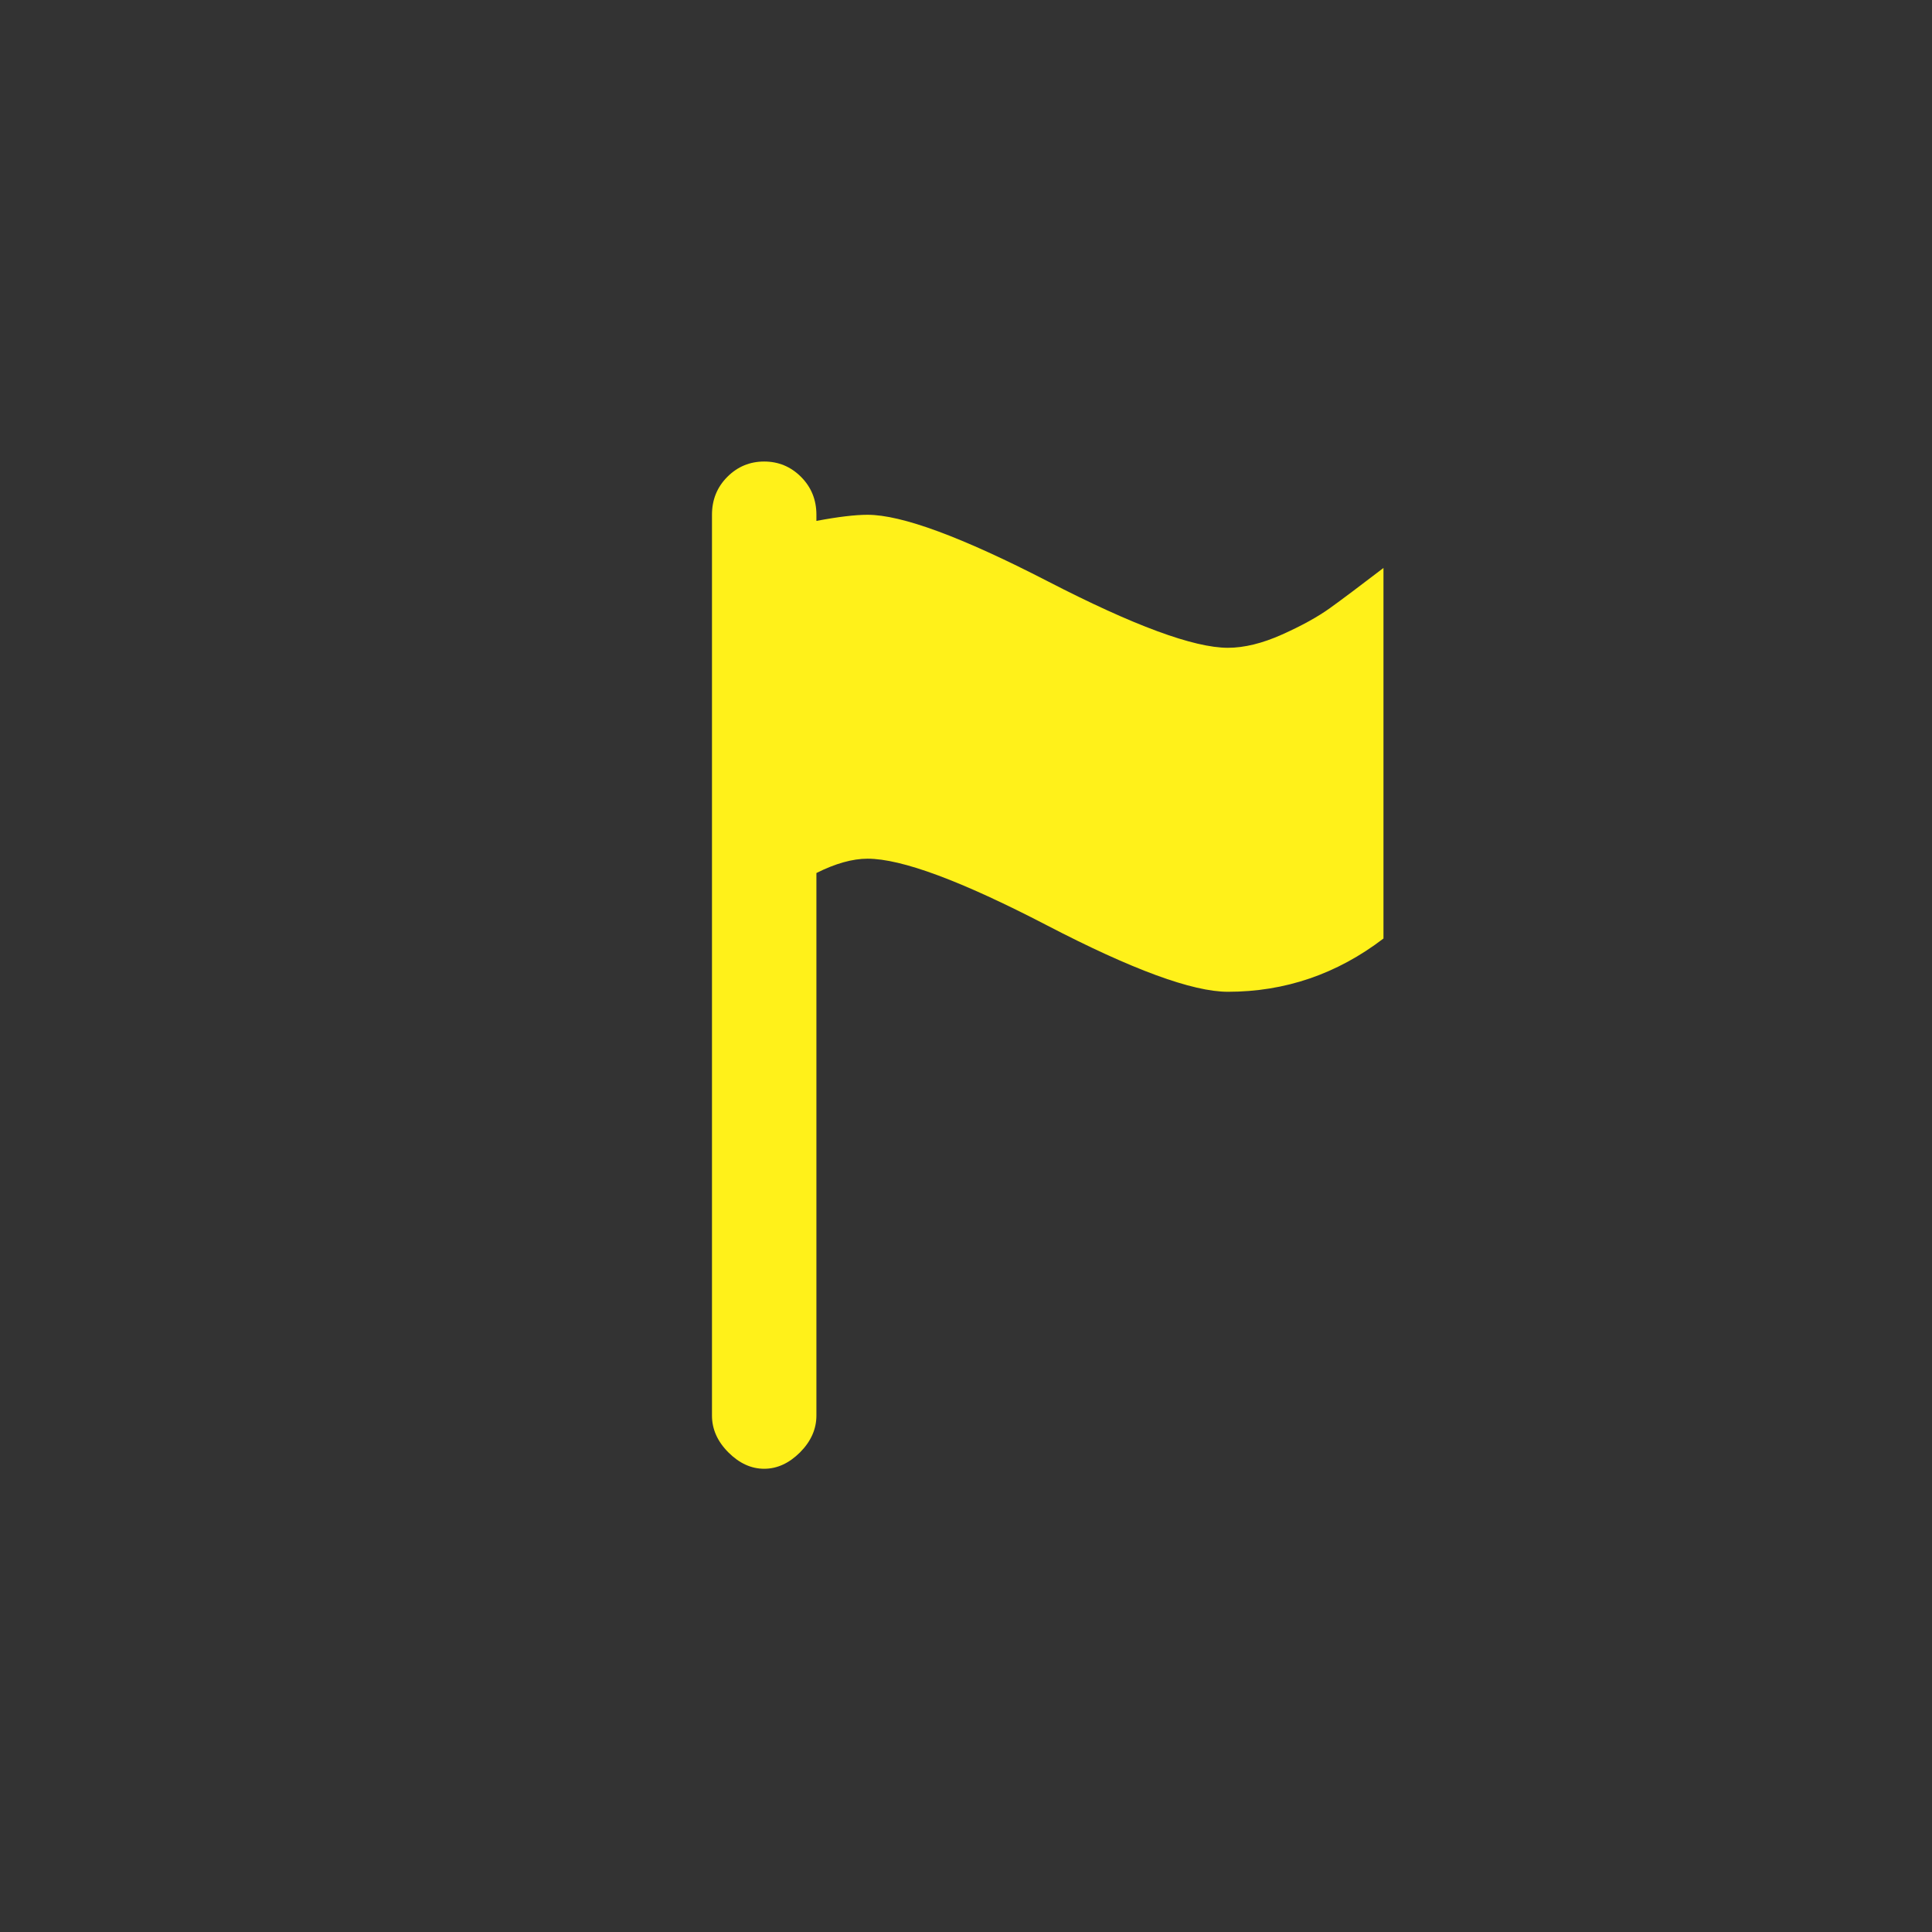 <?xml version="1.0" encoding="UTF-8" standalone="no"?>
<!DOCTYPE svg PUBLIC "-//W3C//DTD SVG 1.1//EN" "http://www.w3.org/Graphics/SVG/1.1/DTD/svg11.dtd">
<svg width="100%" height="100%" viewBox="0 0 213 213" version="1.1" xmlns="http://www.w3.org/2000/svg" xmlns:xlink="http://www.w3.org/1999/xlink" xml:space="preserve" xmlns:serif="http://www.serif.com/" style="fill-rule:evenodd;clip-rule:evenodd;stroke-linejoin:round;stroke-miterlimit:2;">
    <rect x="0" y="0" width="213" height="213" fill="#333333" stroke="none"/>
    <g transform="matrix(1,0,0,1,-9575.54,1645.62)">
        <g transform="matrix(0.622,0,0,0.527,6474.61,-4356.74)">
            <rect x="4989.31" y="5140.07" width="342.065" height="403.07" style="fill:none;"/>
        </g>
        <g transform="matrix(4.167,0,0,4.167,8191.73,-2901.9)">
            <path d="M352.306,313.694C351.927,313.694 351.601,313.829 351.331,314.1C351.06,314.372 350.925,314.705 350.925,315.103L350.925,338.935C350.925,339.296 351.07,339.62 351.359,339.91C351.647,340.198 351.963,340.343 352.306,340.343C352.649,340.343 352.964,340.198 353.254,339.91C353.542,339.62 353.688,339.296 353.688,338.935L353.688,324.581C354.192,324.328 354.644,324.202 355.041,324.202C355.944,324.202 357.524,324.79 359.781,325.962C362.037,327.135 363.636,327.723 364.575,327.723C366.09,327.723 367.462,327.253 368.691,326.314L368.691,316.51C368.077,316.98 367.607,317.333 367.282,317.567C366.957,317.801 366.533,318.036 366.008,318.271C365.486,318.505 365.007,318.622 364.575,318.622C363.671,318.622 362.082,318.036 359.807,316.862C357.532,315.689 355.944,315.103 355.041,315.103C354.716,315.103 354.265,315.156 353.688,315.265L353.688,315.103C353.688,314.705 353.552,314.372 353.281,314.1C353.01,313.829 352.685,313.694 352.306,313.694" style="fill:rgb(255,241,26);fill-rule:nonzero;"/>
        </g>
    </g>
</svg>
